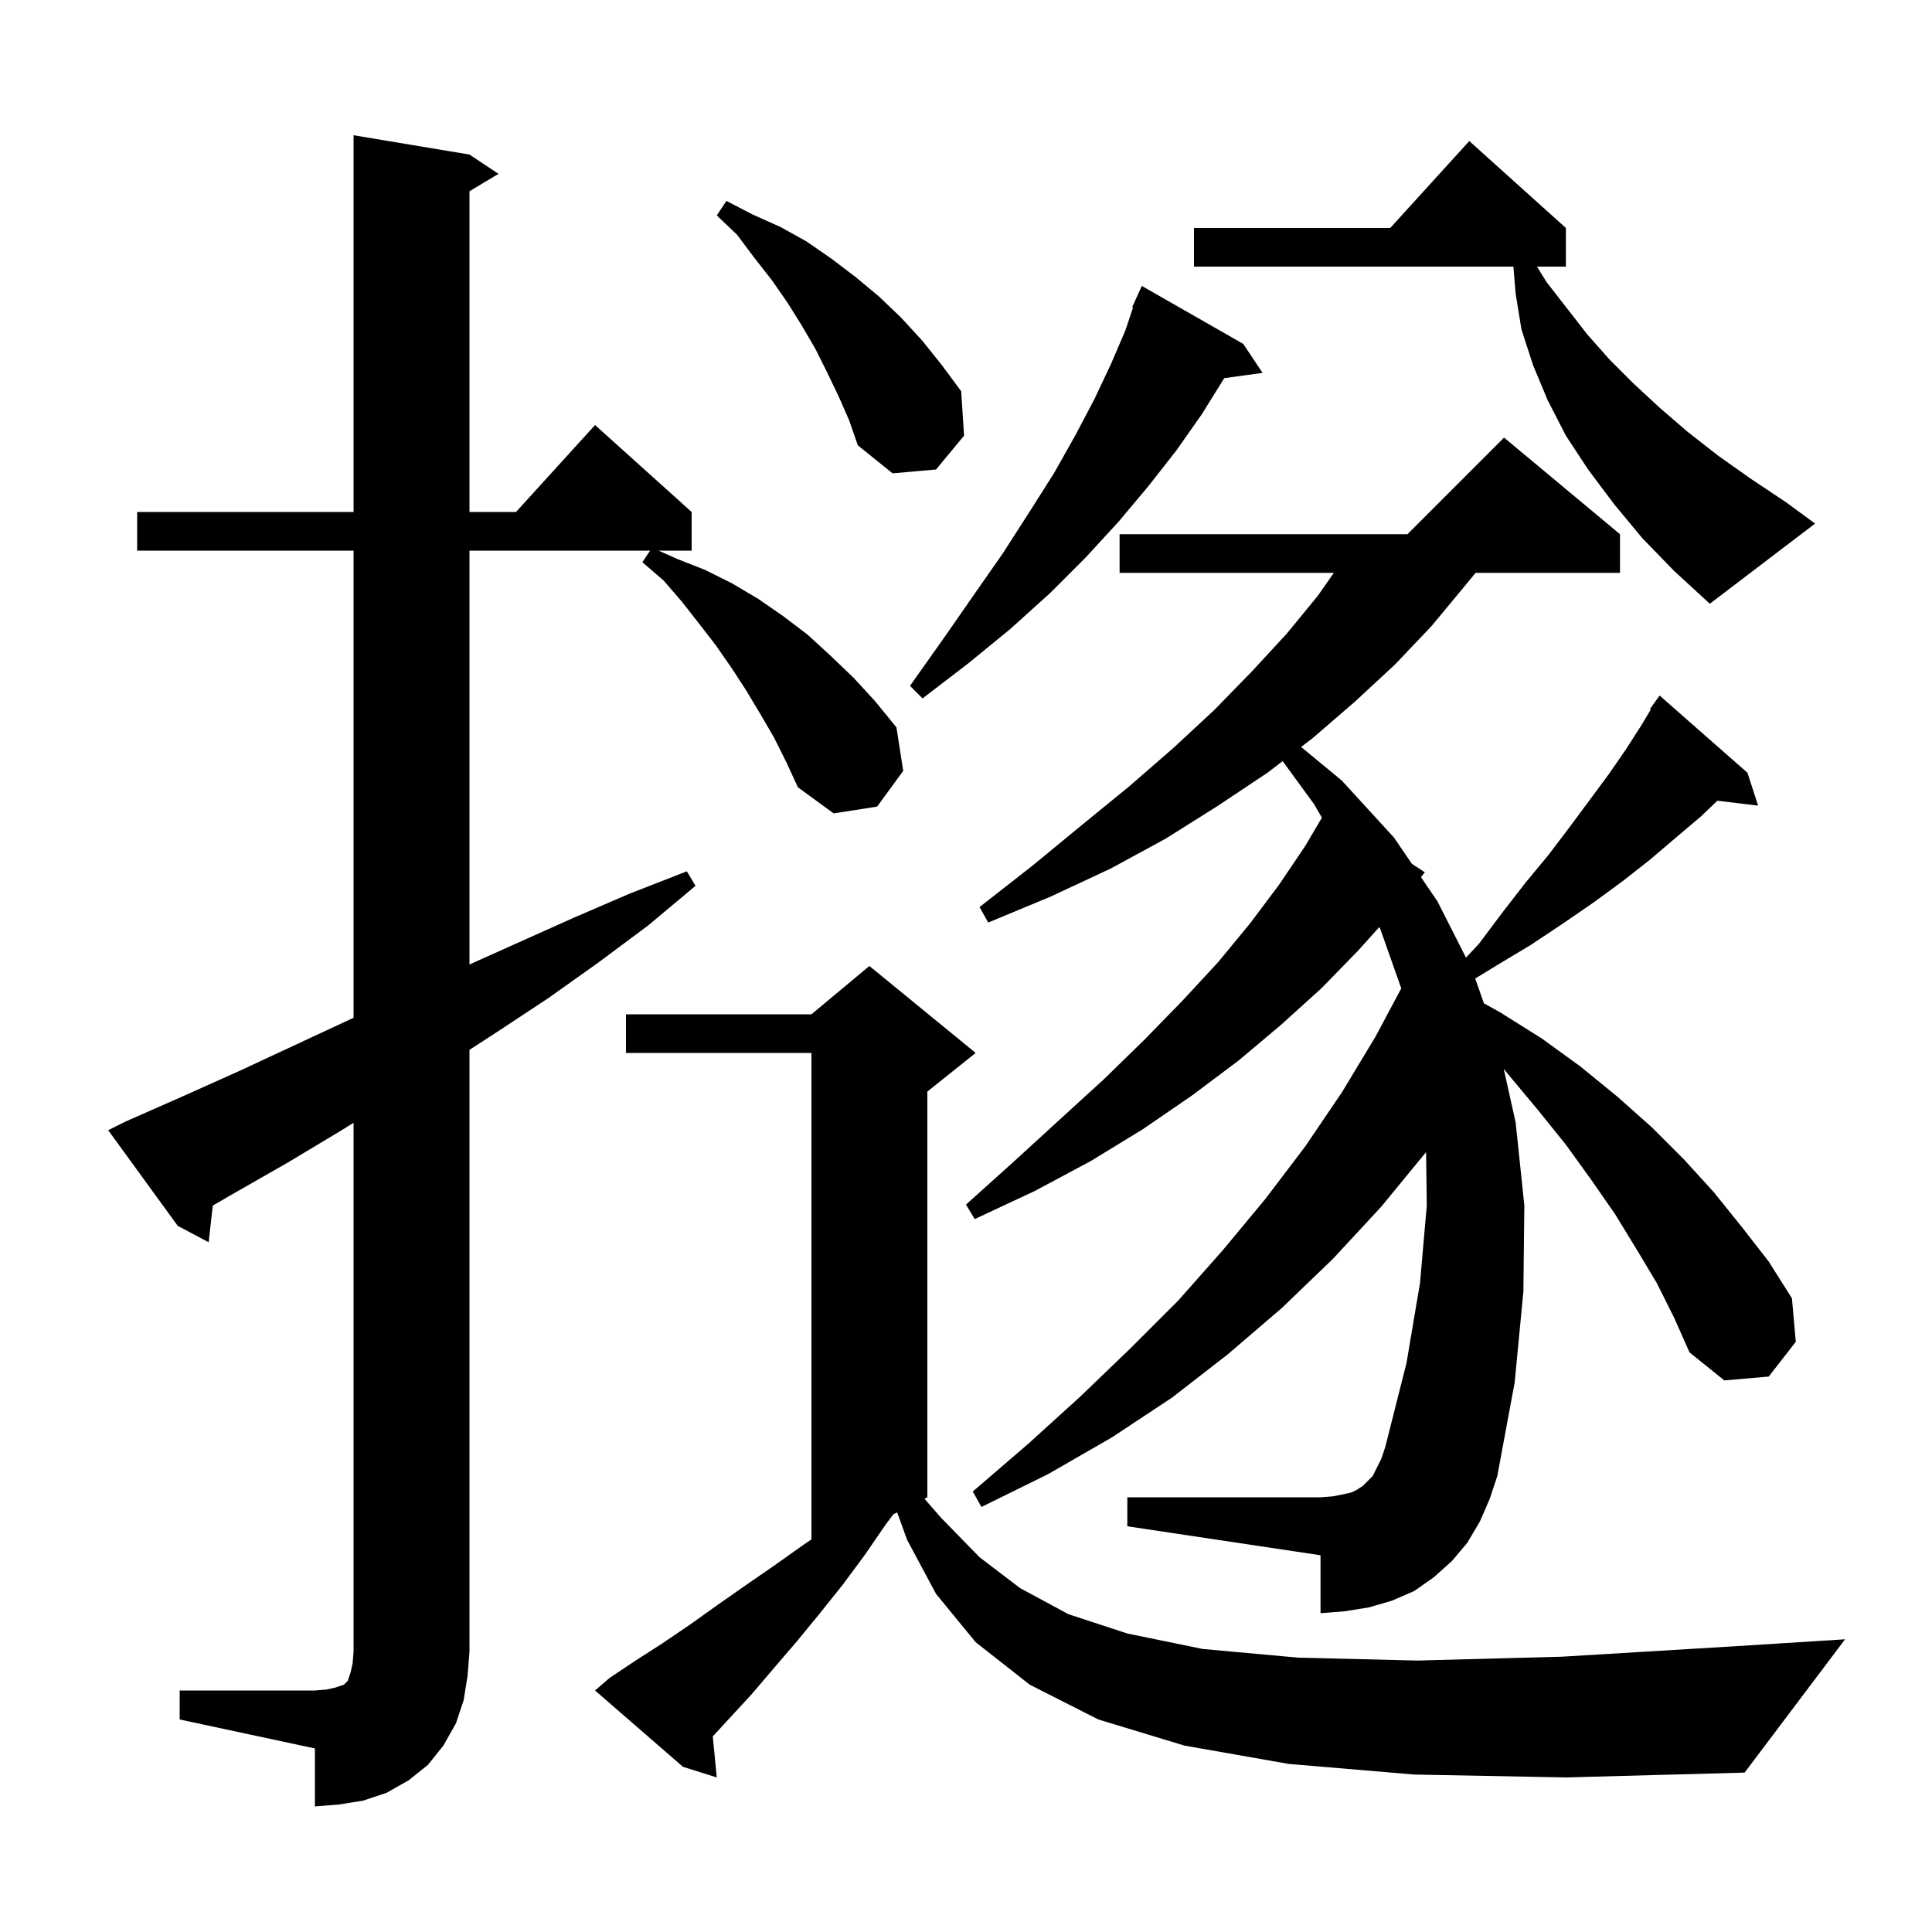 <svg xmlns="http://www.w3.org/2000/svg" xmlns:xlink="http://www.w3.org/1999/xlink" version="1.1" baseProfile="full" viewBox="0 0 200 200" width="200" height="200"><g fill="currentColor"><path d="M 18.6 175.0 L 32.6 175.0 L 33.8 174.9 L 34.7 174.7 L 35.6 174.4 L 36.0 174.0 L 36.3 173.1 L 36.5 172.2 L 36.6 171.0 L 36.6 116.235 L 35.2 117.1 L 29.7 120.4 L 24.1 123.6 L 22.028 124.799 L 21.6 128.6 L 18.4 126.9 L 11.2 117.0 L 13.0 116.1 L 18.9 113.5 L 24.7 110.9 L 36.3 105.5 L 36.6 105.366 L 36.6 57.0 L 14.2 57.0 L 14.2 53.0 L 36.6 53.0 L 36.6 14.0 L 48.6 16.0 L 51.6 18.0 L 48.6 19.8 L 48.6 53.0 L 53.418 53.0 L 61.6 44.0 L 71.6 53.0 L 71.6 57.0 L 68.175 57.0 L 70.2 57.9 L 73.0 59.0 L 75.8 60.4 L 78.5 62.0 L 81.1 63.8 L 83.6 65.7 L 86.0 67.9 L 88.4 70.2 L 90.6 72.6 L 92.8 75.3 L 93.5 79.8 L 90.8 83.5 L 86.3 84.2 L 82.6 81.5 L 81.4 78.9 L 80.1 76.3 L 78.7 73.9 L 77.2 71.4 L 75.7 69.1 L 74.1 66.8 L 72.4 64.6 L 70.6 62.3 L 68.7 60.1 L 66.5 58.2 L 67.3 57.0 L 48.6 57.0 L 48.6 99.841 L 59.4 95.0 L 65.2 92.5 L 71.1 90.2 L 72.0 91.7 L 67.1 95.8 L 62.0 99.6 L 56.8 103.3 L 51.5 106.8 L 48.6 108.68 L 48.6 171.0 L 48.4 173.5 L 48.0 176.0 L 47.2 178.4 L 45.9 180.7 L 44.3 182.7 L 42.3 184.3 L 40.0 185.6 L 37.6 186.4 L 35.1 186.8 L 32.6 187.0 L 32.6 181.0 L 18.6 178.0 Z M 146.4 183.7 L 133.4 182.6 L 122.6 180.7 L 113.7 178.0 L 106.6 174.4 L 101.0 170.0 L 96.9 165.0 L 93.9 159.4 L 92.876 156.562 L 92.48 156.76 L 91.7 157.8 L 89.5 161.0 L 87.2 164.1 L 84.8 167.1 L 82.5 169.9 L 80.1 172.7 L 77.8 175.4 L 75.4 178.0 L 73.787 179.753 L 74.2 184.0 L 70.7 182.9 L 61.6 175.0 L 63.1 173.7 L 65.8 171.9 L 68.6 170.1 L 71.4 168.2 L 74.2 166.2 L 77.2 164.1 L 80.1 162.1 L 83.2 159.9 L 84.0 159.358 L 84.0 109.0 L 64.8 109.0 L 64.8 105.0 L 84.0 105.0 L 90.0 100.0 L 101.0 109.0 L 96.0 113.0 L 96.0 155.0 L 95.699 155.15 L 97.4 157.1 L 101.4 161.2 L 105.6 164.4 L 110.6 167.1 L 116.7 169.1 L 124.5 170.7 L 134.4 171.6 L 146.7 171.9 L 161.7 171.5 L 179.9 170.4 L 191.0 169.7 L 180.6 183.5 L 162.1 184.0 Z M 171.5 132.8 L 169.4 129.3 L 167.2 125.7 L 164.7 122.1 L 162.1 118.5 L 159.2 114.9 L 156.2 111.3 L 155.666 110.645 L 156.9 116.2 L 157.8 124.8 L 157.7 133.7 L 156.8 143.1 L 155.0 152.8 L 154.2 155.2 L 153.2 157.5 L 151.9 159.7 L 150.3 161.6 L 148.4 163.3 L 146.4 164.7 L 144.1 165.7 L 141.7 166.4 L 139.2 166.8 L 136.7 167.0 L 136.7 161.0 L 116.7 158.0 L 116.7 155.0 L 136.7 155.0 L 138.0 154.9 L 139.0 154.7 L 139.9 154.5 L 140.5 154.2 L 141.1 153.8 L 142.1 152.8 L 143.0 151.0 L 143.4 149.8 L 145.6 141.1 L 147.0 132.8 L 147.7 124.8 L 147.627 119.264 L 147.6 119.3 L 143.0 124.9 L 138.0 130.3 L 132.7 135.4 L 127.1 140.2 L 121.3 144.7 L 115.1 148.8 L 108.5 152.6 L 101.6 156.0 L 100.7 154.4 L 106.4 149.5 L 111.8 144.6 L 117.0 139.6 L 122.0 134.6 L 126.6 129.4 L 131.0 124.1 L 135.1 118.7 L 138.9 113.1 L 142.4 107.3 L 145.058 102.315 L 142.9 96.2 L 142.789 95.968 L 140.6 98.4 L 136.8 102.3 L 132.6 106.1 L 128.2 109.8 L 123.4 113.4 L 118.3 116.9 L 112.9 120.2 L 107.1 123.3 L 100.9 126.2 L 100.0 124.7 L 105.0 120.2 L 109.7 115.9 L 114.3 111.7 L 118.5 107.6 L 122.4 103.6 L 126.1 99.6 L 129.4 95.6 L 132.4 91.6 L 135.1 87.6 L 136.844 84.643 L 136.0 83.2 L 132.78 78.79 L 131.2 80.0 L 126.1 83.4 L 120.7 86.8 L 115.0 89.9 L 108.8 92.8 L 102.3 95.5 L 101.4 93.9 L 106.9 89.6 L 112.0 85.4 L 116.9 81.4 L 121.5 77.4 L 125.7 73.5 L 129.6 69.5 L 133.2 65.6 L 136.4 61.7 L 138.08 59.3 L 115.9 59.3 L 115.9 55.3 L 145.7 55.3 L 155.7 45.3 L 167.7 55.3 L 167.7 59.3 L 152.753 59.3 L 151.6 60.7 L 148.2 64.8 L 144.4 68.8 L 140.3 72.6 L 135.9 76.4 L 134.691 77.326 L 138.9 80.8 L 144.3 86.7 L 146.156 89.421 L 147.5 90.3 L 147.096 90.801 L 148.8 93.3 L 151.759 99.136 L 153.1 97.7 L 155.5 94.5 L 157.9 91.4 L 160.3 88.5 L 162.5 85.6 L 166.5 80.2 L 168.3 77.6 L 169.9 75.1 L 170.886 73.456 L 170.8 73.4 L 171.8 72.0 L 180.9 80.0 L 182.0 83.4 L 177.779 82.891 L 176.1 84.5 L 173.5 86.7 L 170.8 89.0 L 168.0 91.2 L 165.0 93.4 L 161.8 95.6 L 158.5 97.8 L 155.0 99.9 L 152.714 101.297 L 153.615 103.864 L 155.3 104.8 L 159.6 107.5 L 163.6 110.4 L 167.4 113.5 L 171.0 116.7 L 174.3 120.0 L 177.4 123.4 L 180.3 127.0 L 183.1 130.6 L 185.5 134.4 L 185.9 138.9 L 183.1 142.5 L 178.5 142.9 L 174.9 140.0 L 173.3 136.4 Z M 128.7 35.6 L 130.7 38.6 L 126.729 39.148 L 126.7 39.2 L 124.4 42.9 L 121.8 46.6 L 118.9 50.3 L 115.8 54.0 L 112.4 57.7 L 108.7 61.4 L 104.6 65.1 L 100.2 68.7 L 95.5 72.3 L 94.2 71.0 L 97.6 66.2 L 100.8 61.6 L 103.8 57.3 L 106.5 53.1 L 109.1 49.0 L 111.3 45.1 L 113.3 41.3 L 115.0 37.7 L 116.5 34.2 L 117.29 31.83 L 117.2 31.8 L 117.575 30.975 L 117.6 30.9 L 117.608 30.903 L 118.2 29.6 Z M 170.0 55.7 L 167.1 52.2 L 164.4 48.6 L 162.1 45.1 L 160.2 41.4 L 158.7 37.8 L 157.5 34.1 L 156.9 30.4 L 156.667 27.6 L 123.6 27.6 L 123.6 23.6 L 143.918 23.6 L 152.1 14.6 L 162.1 23.6 L 162.1 27.6 L 159.107 27.6 L 160.1 29.2 L 164.3 34.6 L 166.6 37.2 L 169.1 39.7 L 171.8 42.2 L 174.7 44.7 L 177.9 47.2 L 181.3 49.6 L 184.9 52.0 L 187.9 54.2 L 177.0 62.5 L 173.3 59.1 Z M 86.8 41.0 L 85.6 38.5 L 84.4 36.1 L 83.0 33.7 L 81.5 31.3 L 79.9 29.0 L 78.1 26.7 L 76.3 24.3 L 74.2 22.3 L 75.2 20.8 L 77.9 22.2 L 80.8 23.5 L 83.5 25.0 L 86.1 26.8 L 88.6 28.7 L 91.0 30.7 L 93.3 32.9 L 95.5 35.3 L 97.5 37.8 L 99.5 40.5 L 99.8 45.1 L 96.9 48.6 L 92.4 49.0 L 88.8 46.1 L 87.9 43.5 Z "/></g></svg>